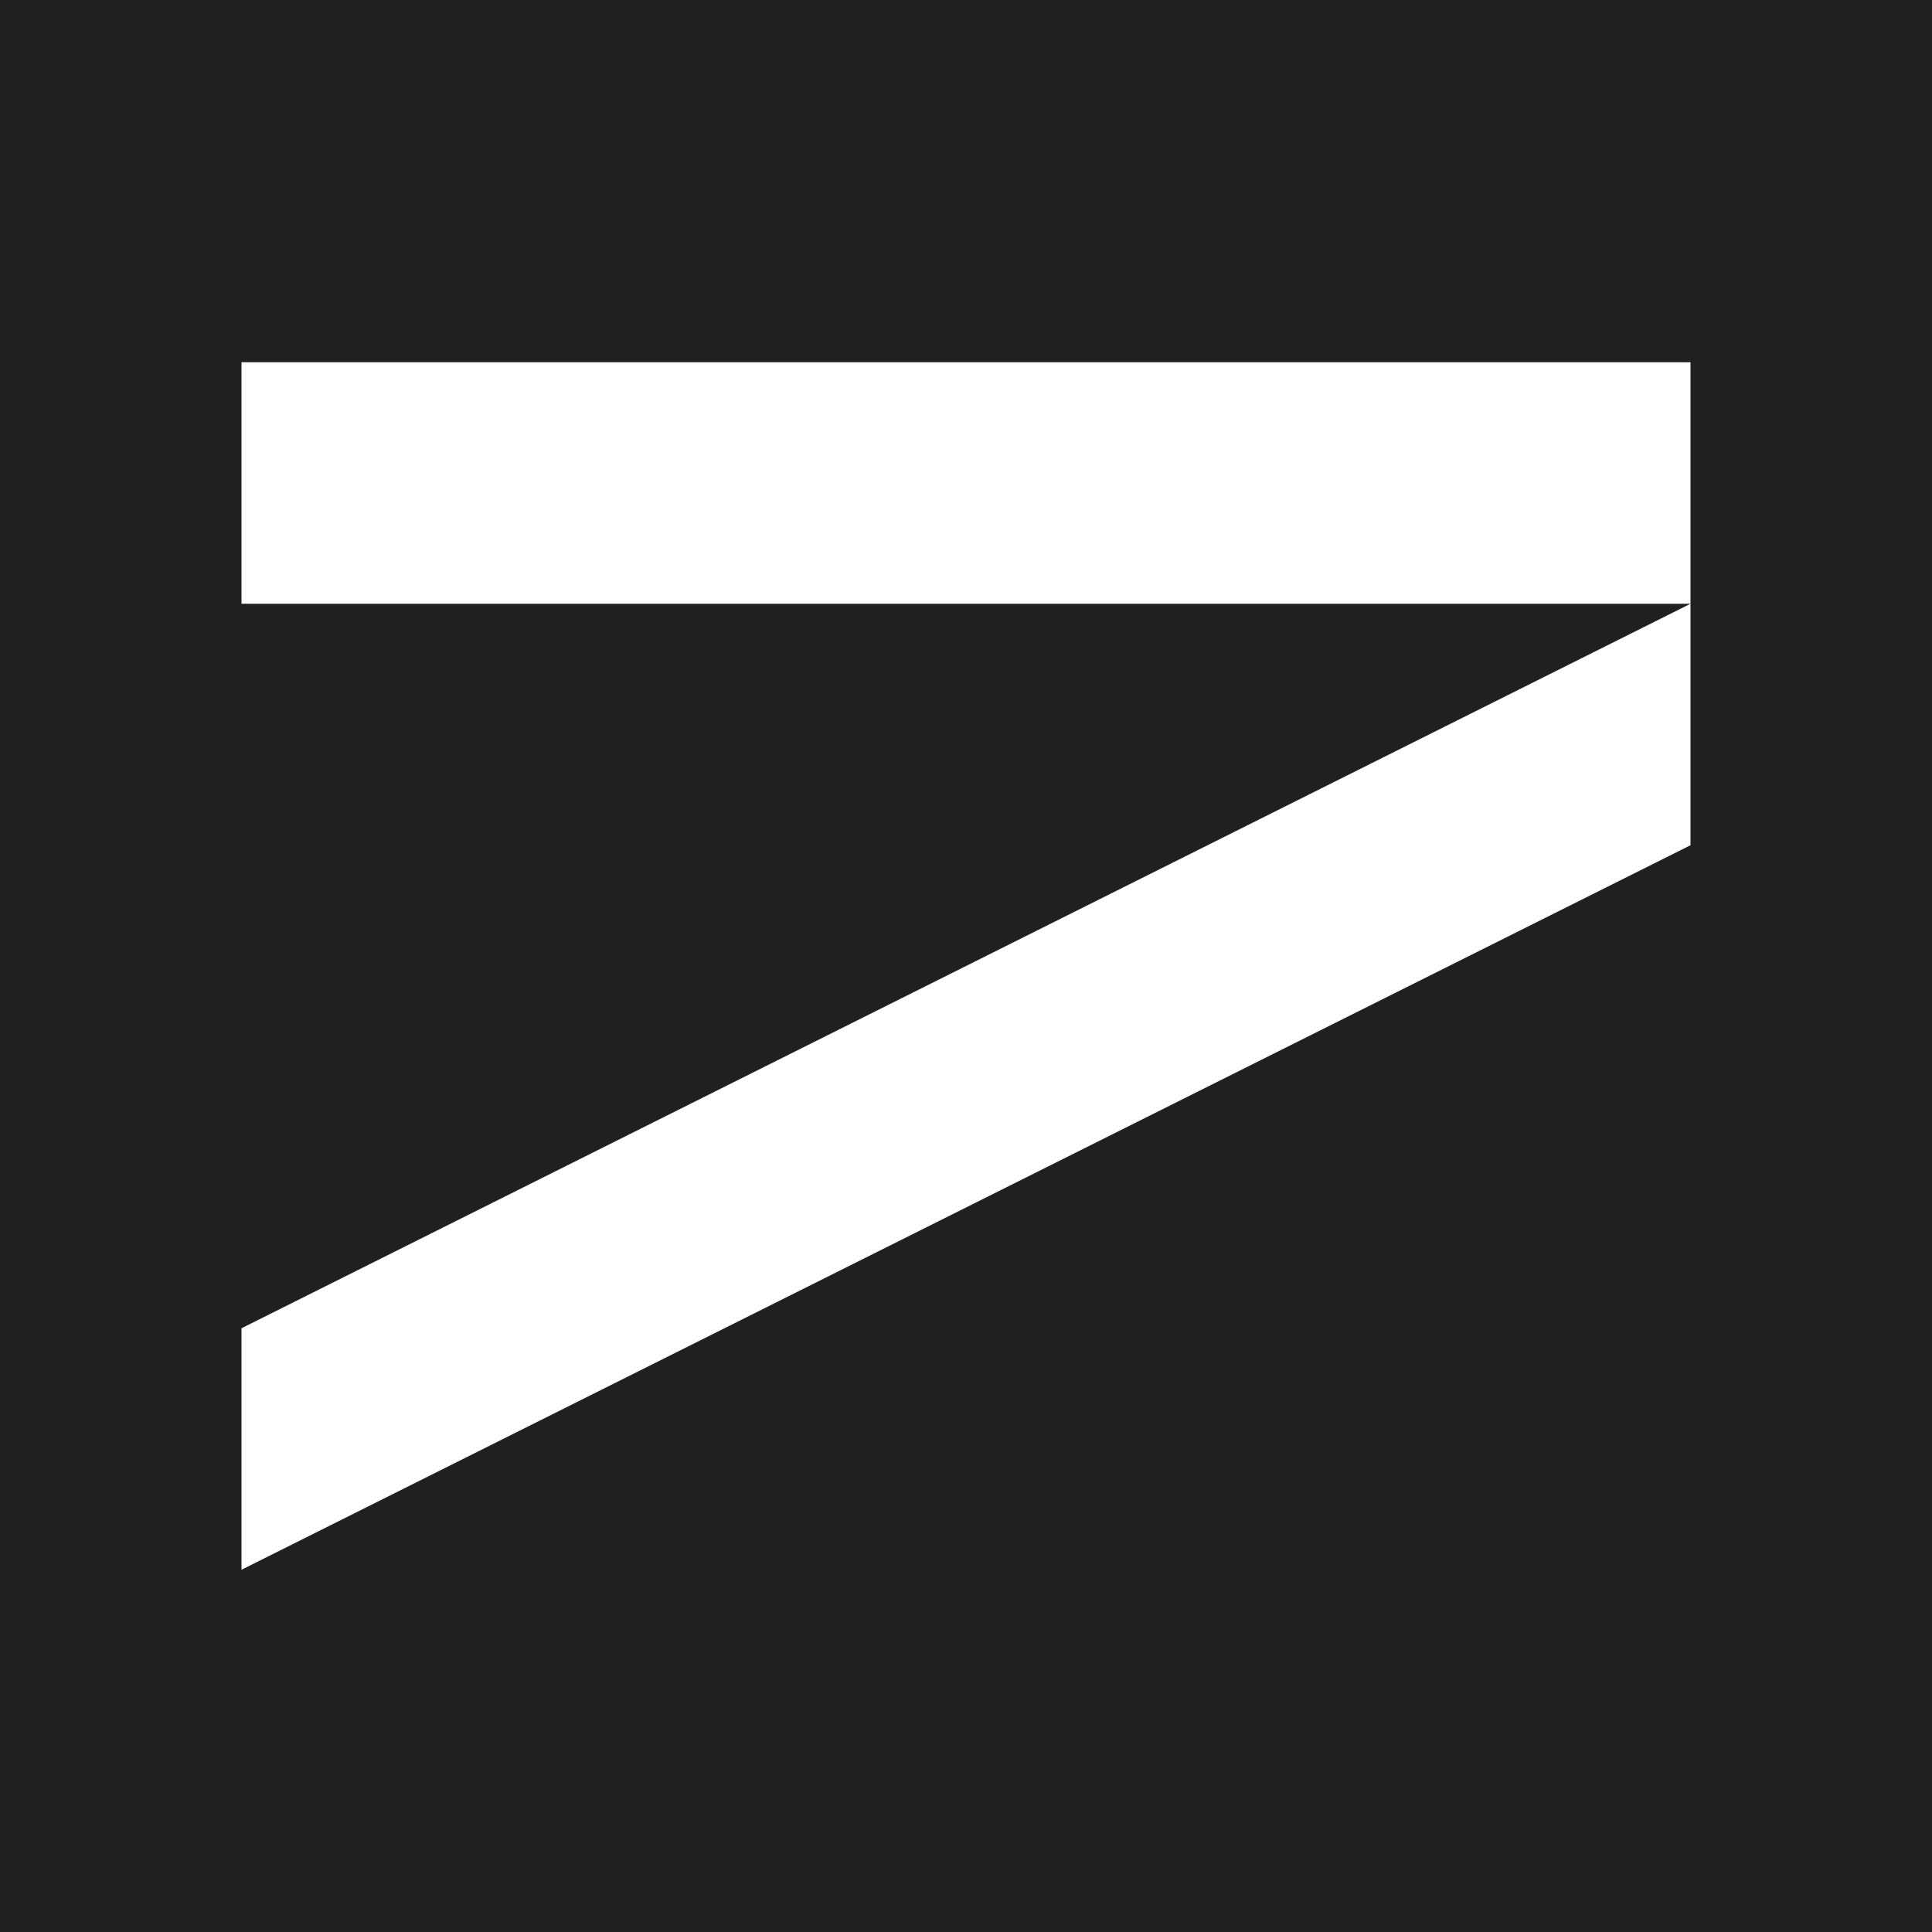 <svg xmlns="http://www.w3.org/2000/svg" width="16" height="16" fill="none" xmlns:v="https://vecta.io/nano"><path fill="#211f1f" d="M0 0h16v16H0z"/><g fill="#fff"><path d="M14 5L2 11v2l12-6V5z"/><path d="M14 3H2v2h12V3z"/></g></svg>